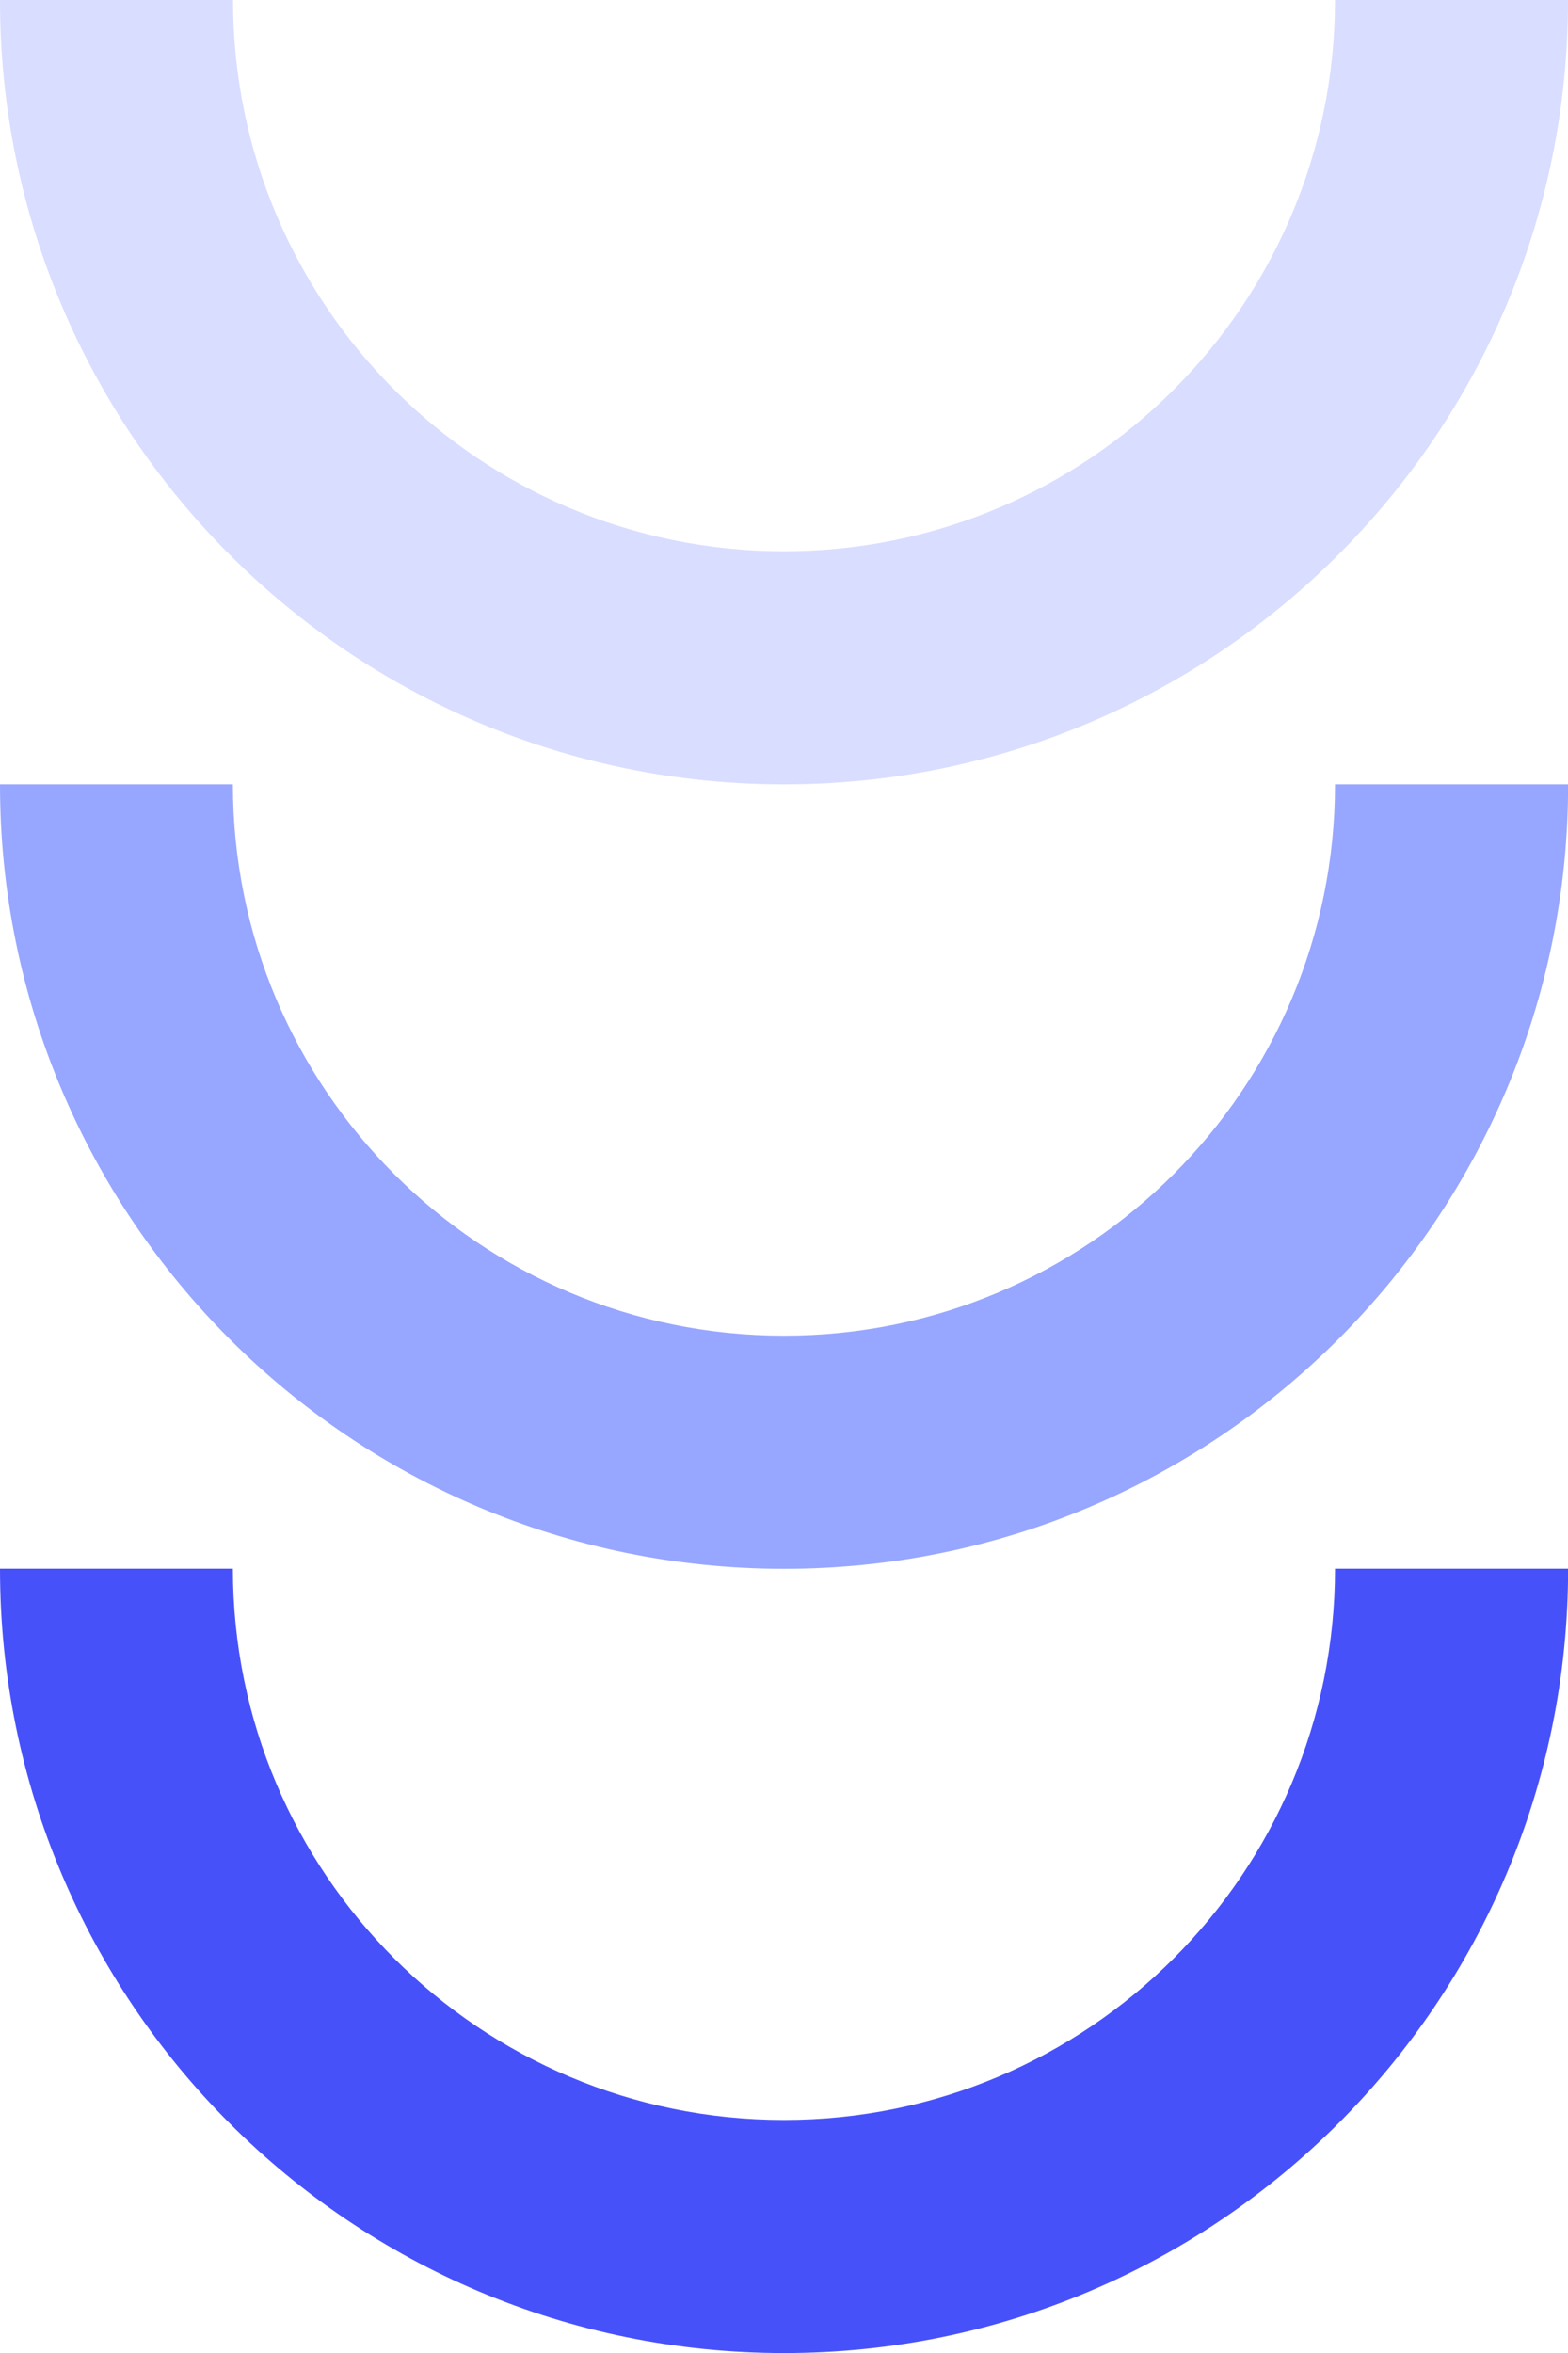 <svg xmlns="http://www.w3.org/2000/svg" id="Camada_2" data-name="Camada 2" viewBox="0 0 141.33 212"><defs><style>      .cls-1 {        fill: #1925f9;      }      .cls-1, .cls-2, .cls-3 {        stroke-width: 0px;      }      .cls-2 {        fill: #cfd4ff;      }      .cls-4 {        opacity: .8;      }      .cls-3 {        fill: #7d90ff;      }    </style></defs><g id="Camada_1-2" data-name="Camada 1"><g class="cls-4"><path class="cls-2" d="M141.33,0h-21c0,27.43-22.24,49.67-49.67,49.67S21,27.43,21,0H0c0,39.03,31.64,70.67,70.67,70.67S141.33,39.03,141.33,0Z"></path><path class="cls-3" d="M141.33,70.67h-21c0,27.43-22.24,49.67-49.67,49.67s-49.67-22.24-49.67-49.67H0c0,39.03,31.64,70.67,70.67,70.67s70.67-31.64,70.67-70.67Z"></path><path class="cls-1" d="M141.33,141.33h-21c0,27.43-22.24,49.67-49.67,49.67s-49.67-22.24-49.67-49.67H0c0,39.03,31.64,70.67,70.67,70.67s70.67-31.64,70.67-70.67Z"></path></g></g></svg>